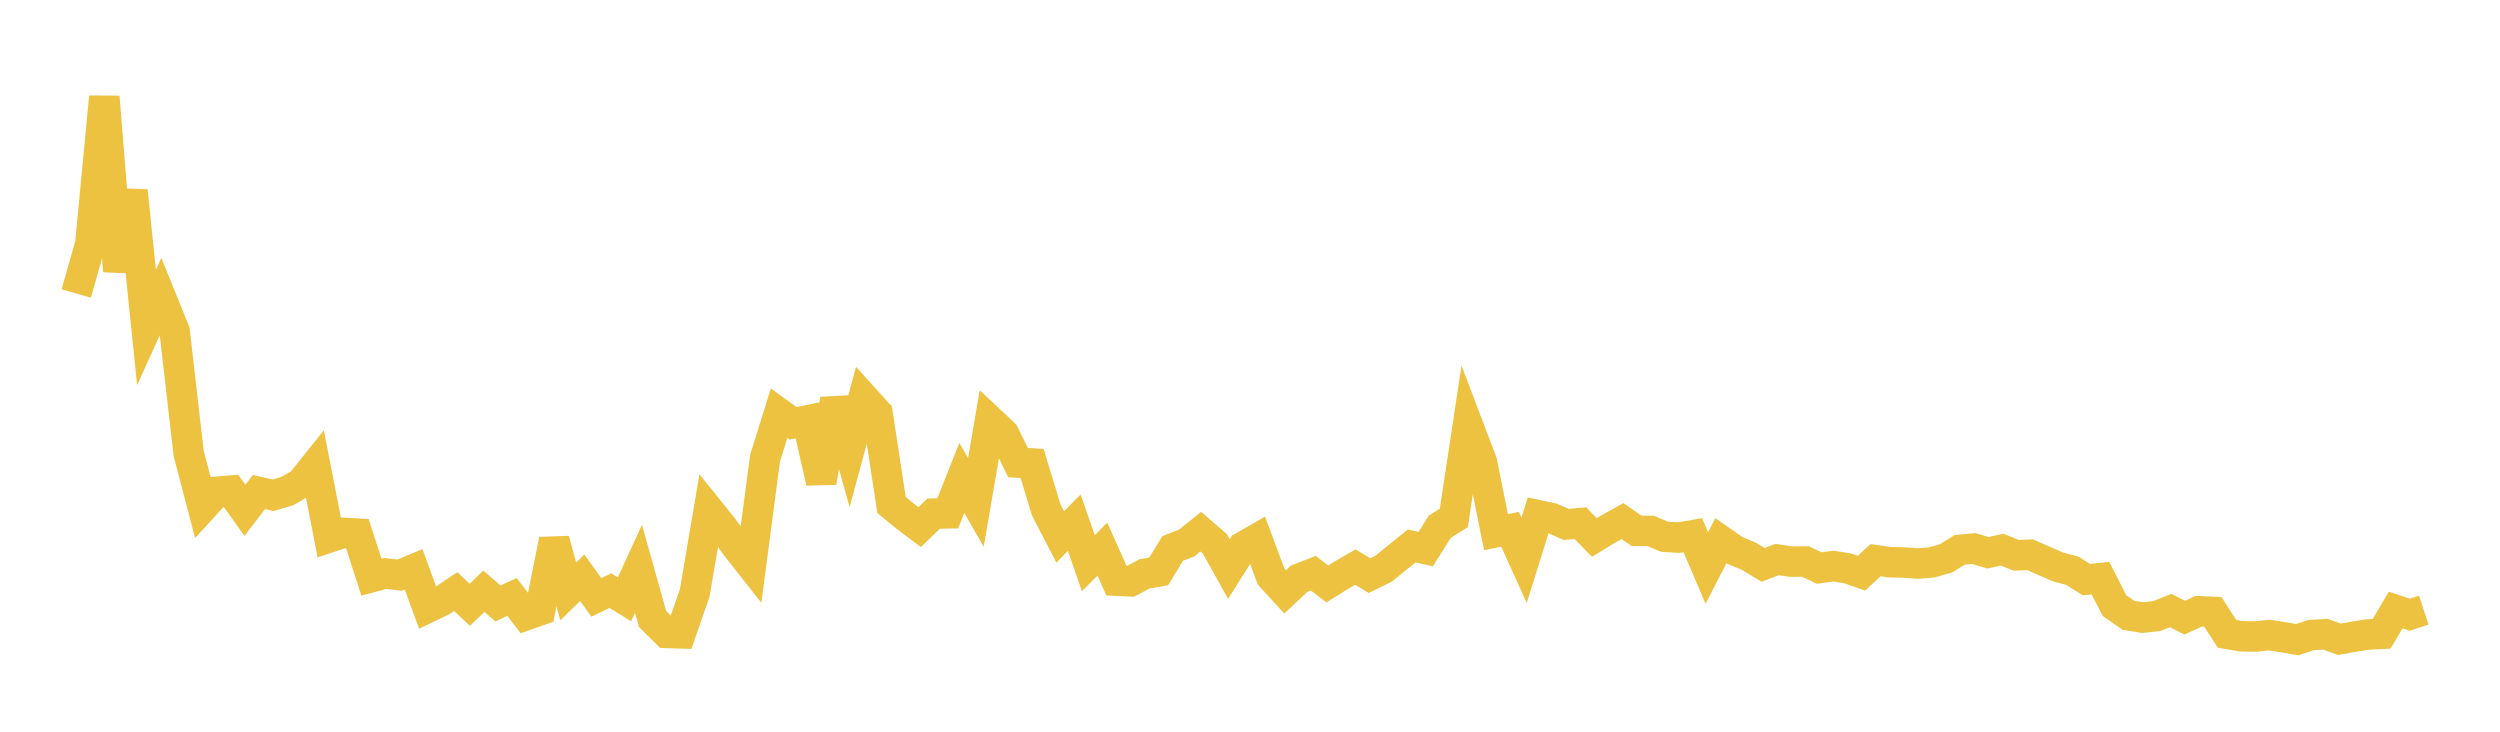 <svg width="164" height="48" xmlns="http://www.w3.org/2000/svg" xmlns:xlink="http://www.w3.org/1999/xlink"><path fill="none" stroke="rgb(237,194,64)" stroke-width="2" d="M5,19.253L5.922,16.014L6.844,6.355L7.766,17.78L8.689,12.516L9.611,21.486L10.533,19.452L11.455,21.724L12.377,29.746L13.299,33.269L14.222,32.262L15.144,32.185L16.066,33.475L16.988,32.277L17.91,32.491L18.832,32.222L19.754,31.691L20.677,30.538L21.599,35.259L22.521,34.956L23.443,35.008L24.365,37.862L25.287,37.618L26.21,37.731L27.132,37.346L28.054,39.868L28.976,39.427L29.898,38.806L30.82,39.674L31.743,38.784L32.665,39.588L33.587,39.161L34.509,40.356L35.431,40.033L36.353,35.413L37.275,38.796L38.198,37.903L39.12,39.189L40.042,38.747L40.964,39.312L41.886,37.313L42.808,40.6L43.731,41.519L44.653,41.548L45.575,38.894L46.497,33.468L47.419,34.615L48.341,35.892L49.263,37.062L50.186,30.066L51.108,27.106L52.03,27.772L52.952,27.579L53.874,31.639L54.796,26.195L55.719,29.499L56.641,26.092L57.563,27.109L58.485,33.124L59.407,33.885L60.329,34.576L61.251,33.693L62.174,33.674L63.096,31.35L64.018,32.961L64.94,27.598L65.862,28.465L66.784,30.345L67.707,30.406L68.629,33.442L69.551,35.225L70.473,34.284L71.395,36.947L72.317,36.02L73.24,38.094L74.162,38.138L75.084,37.644L76.006,37.488L76.928,35.978L77.85,35.619L78.772,34.88L79.695,35.678L80.617,37.329L81.539,35.874L82.461,35.344L83.383,37.817L84.305,38.827L85.228,37.962L86.15,37.604L87.072,38.306L87.994,37.731L88.916,37.2L89.838,37.761L90.76,37.309L91.683,36.559L92.605,35.814L93.527,36.019L94.449,34.555L95.371,33.977L96.293,27.892L97.216,30.32L98.138,34.911L99.06,34.72L99.982,36.754L100.904,33.799L101.826,33.995L102.749,34.406L103.671,34.32L104.593,35.26L105.515,34.695L106.437,34.179L107.359,34.826L108.281,34.83L109.204,35.212L110.126,35.269L111.048,35.11L111.97,37.261L112.892,35.464L113.814,36.109L114.737,36.495L115.659,37.055L116.581,36.705L117.503,36.845L118.425,36.833L119.347,37.264L120.269,37.134L121.192,37.283L122.114,37.6L123.036,36.748L123.958,36.881L124.88,36.901L125.802,36.967L126.725,36.895L127.647,36.632L128.569,36.067L129.491,35.983L130.413,36.264L131.335,36.056L132.257,36.428L133.18,36.392L134.102,36.797L135.024,37.197L135.946,37.441L136.868,38.024L137.79,37.925L138.713,39.732L139.635,40.368L140.557,40.517L141.479,40.414L142.401,40.053L143.323,40.516L144.246,40.095L145.168,40.141L146.09,41.577L147.012,41.737L147.934,41.757L148.856,41.661L149.778,41.801L150.701,41.96L151.623,41.657L152.545,41.607L153.467,41.934L154.389,41.772L155.311,41.627L156.234,41.579L157.156,40.018L158.078,40.325L159,40.023"></path></svg>